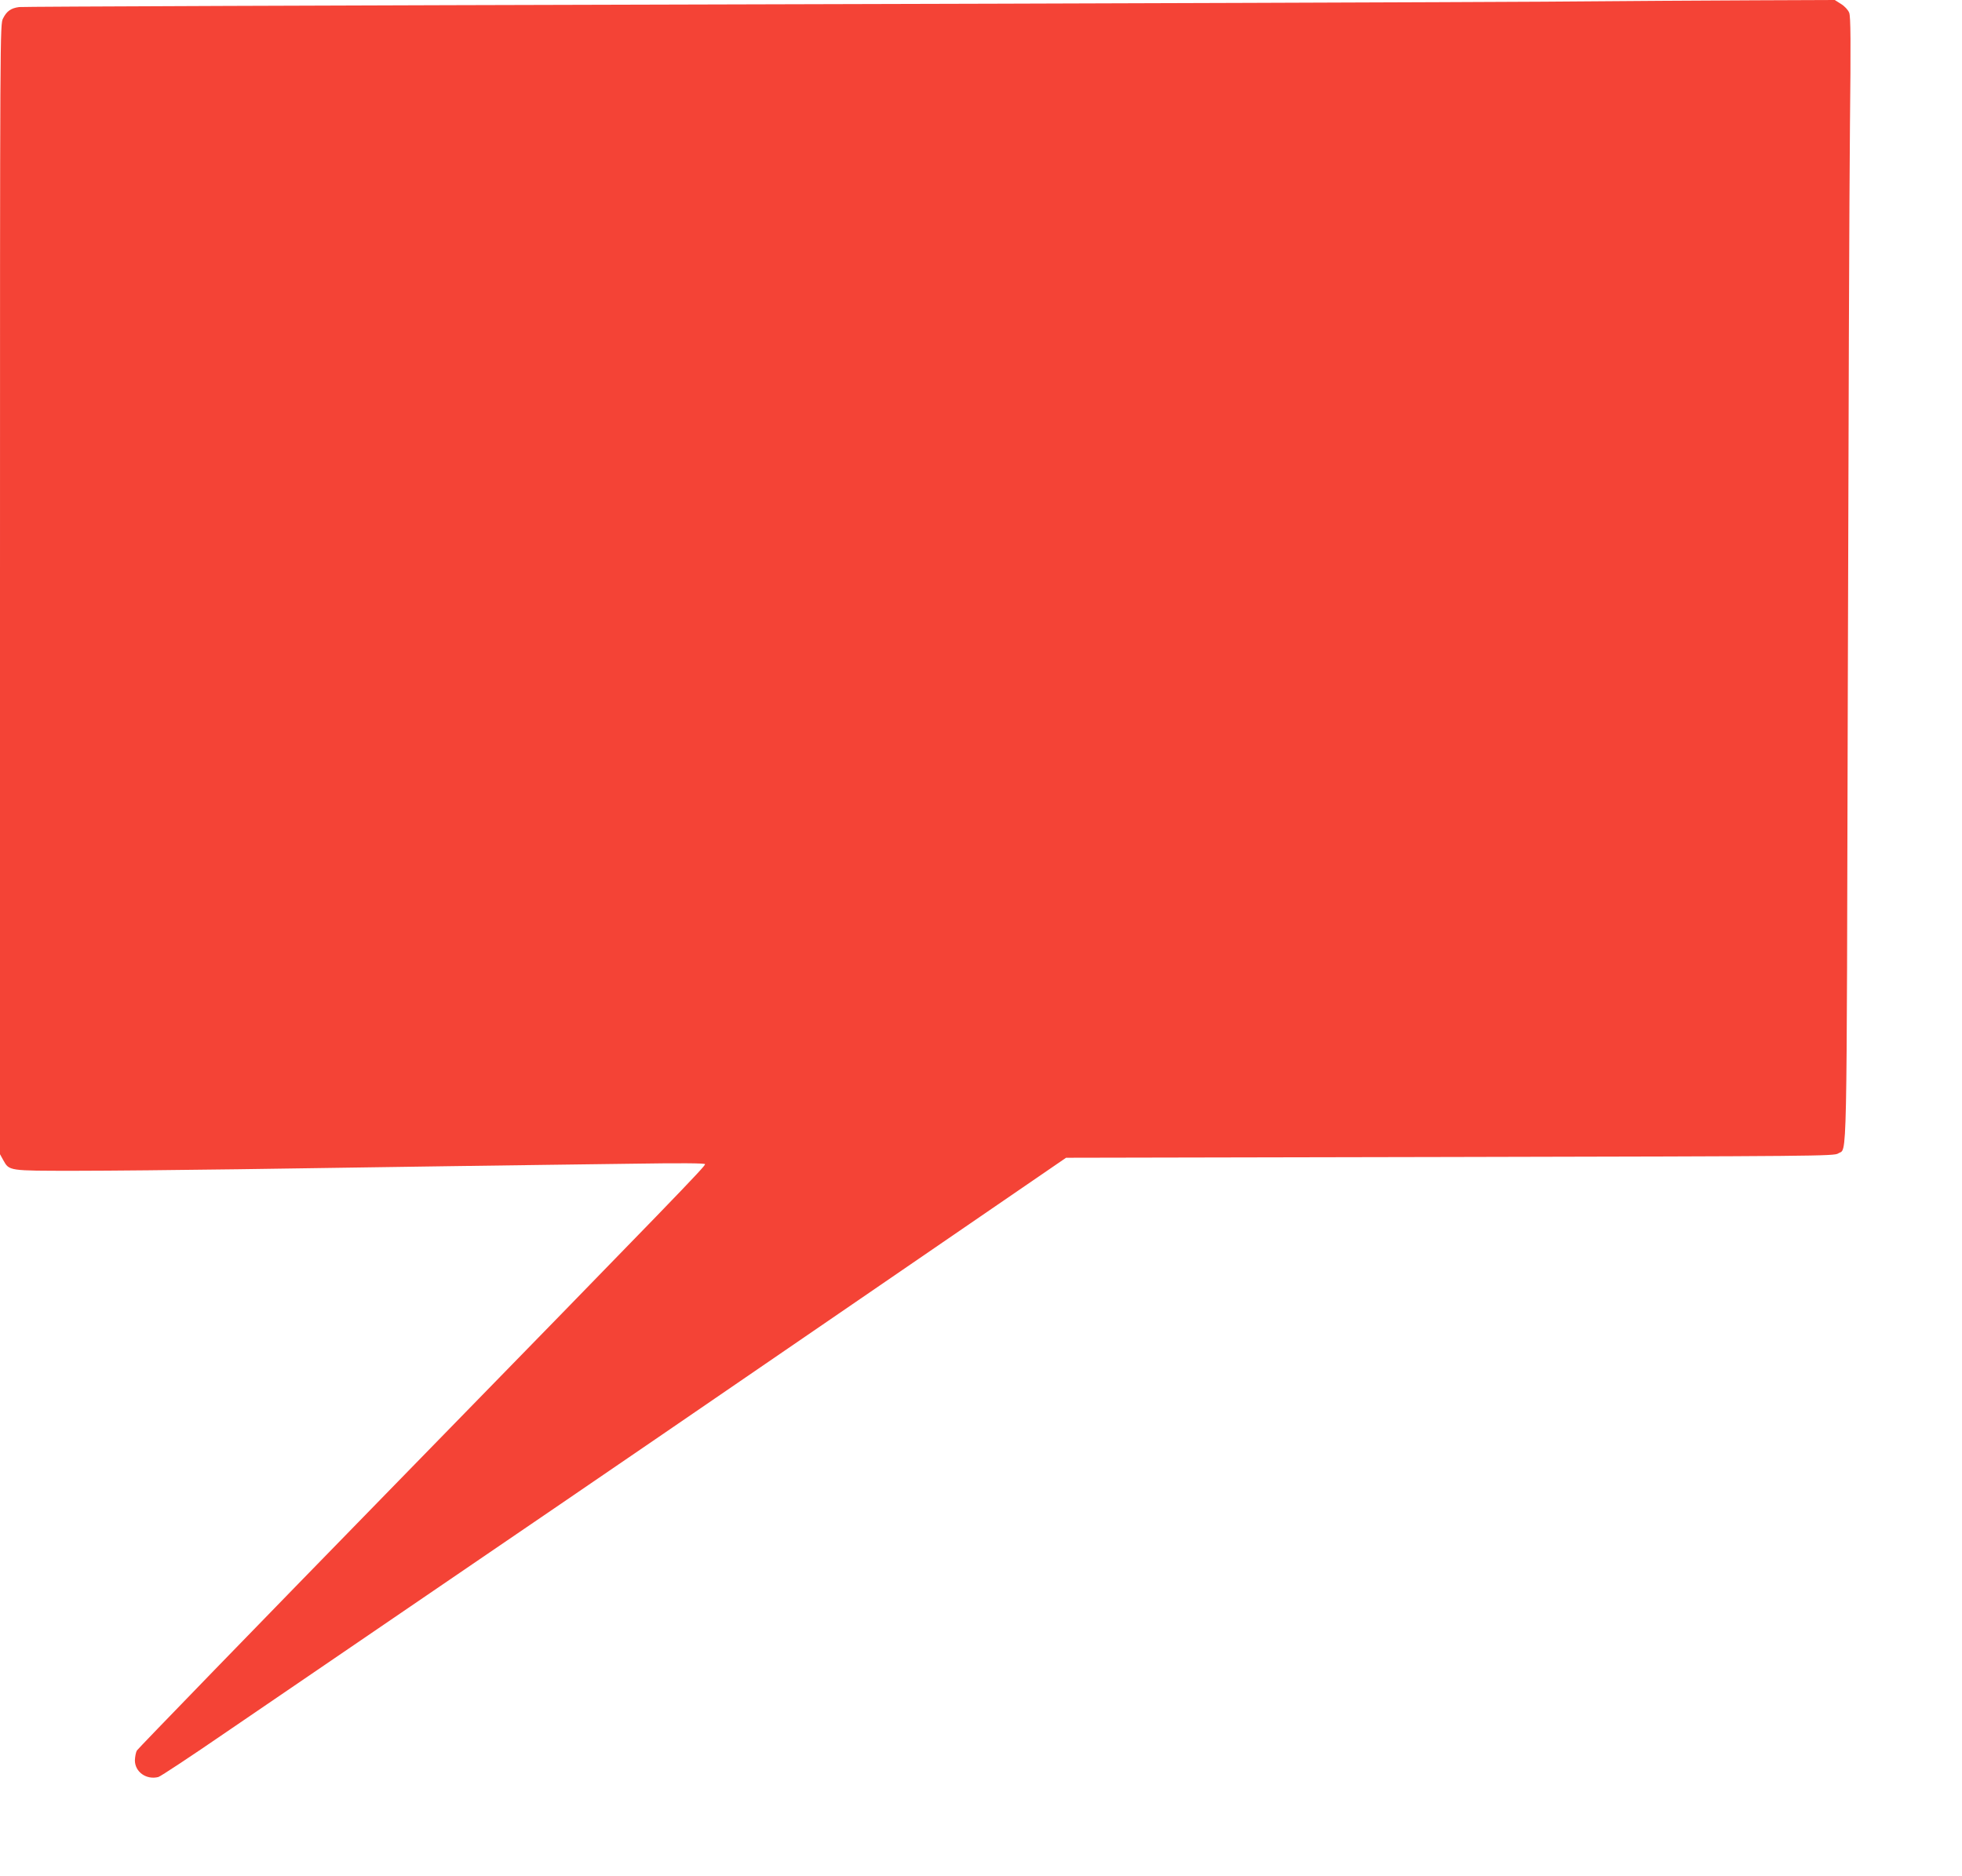 <?xml version="1.0" standalone="no"?>
<!DOCTYPE svg PUBLIC "-//W3C//DTD SVG 20010904//EN"
 "http://www.w3.org/TR/2001/REC-SVG-20010904/DTD/svg10.dtd">
<svg version="1.0" xmlns="http://www.w3.org/2000/svg"
 width="1280pt" height="1224pt" viewBox="0 0 1280 1224"
 preserveAspectRatio="xMidYMid meet">
<g transform="translate(0,1224) scale(0.1,-0.1)"
fill="#f44336" stroke="none">
<path d="M10070 12229 c-476 -3 -2899 -12 -5385 -18 -2486 -6 -4538 -14 -4560
-17 -53 -7 -81 -26 -105 -74 -20 -39 -20 -51 -20 -3726 l0 -3686 21 -38 c40
-71 31 -70 471 -70 216 0 695 5 1063 10 369 5 987 14 1375 20 388 5 922 13
1187 16 320 5 483 4 483 -3 0 -15 -187 -209 -2004 -2071 -930 -953 -1696
-1743 -1703 -1755 -7 -12 -12 -41 -13 -64 0 -76 75 -129 153 -109 13 3 213
135 443 293 231 157 955 652 1609 1098 655 446 1793 1225 2530 1731 l1340 919
2505 5 c2396 5 2506 6 2532 23 60 41 55 -188 63 3042 4 1628 10 3277 14 3665
6 550 5 712 -5 737 -7 18 -30 43 -53 57 l-41 26 -517 -2 c-285 -1 -907 -5
-1383 -9z"/>
</g>
</svg>
